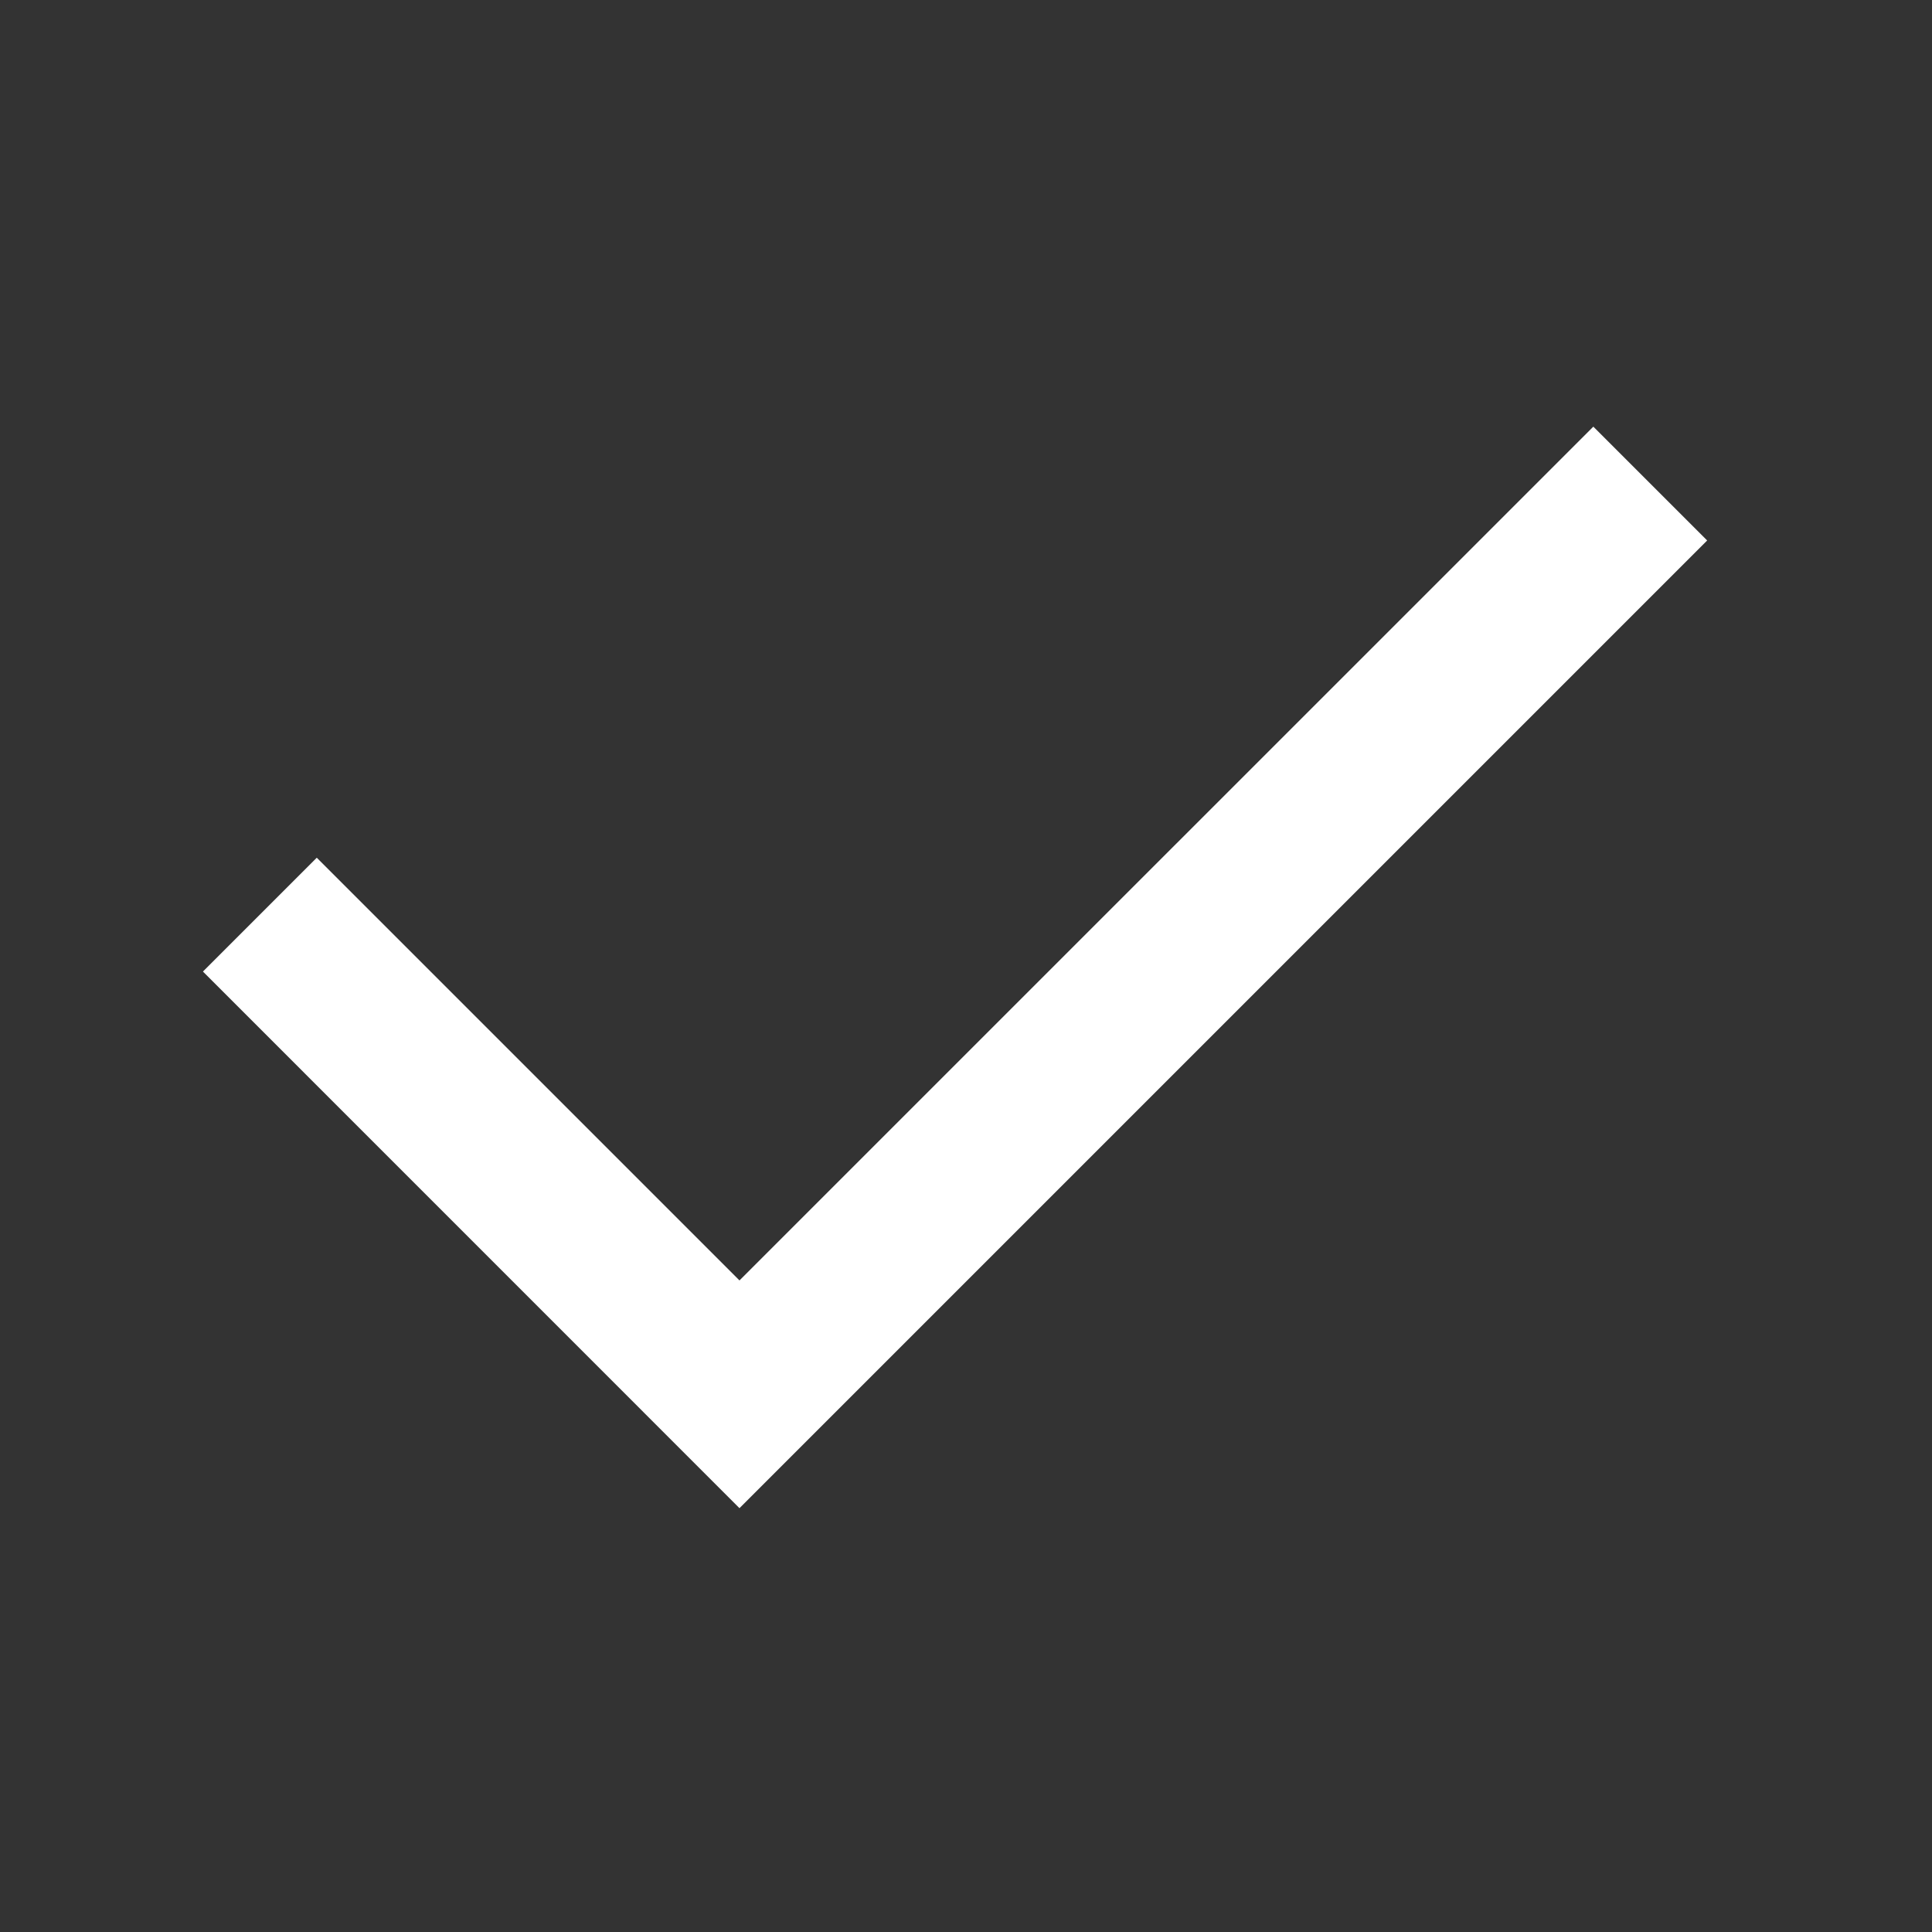 <svg width="24" height="24" viewBox="0 0 24 24" fill="none" xmlns="http://www.w3.org/2000/svg">
<rect x="0" y="0" width="24" height="24" fill="#333333" stroke="none"/>
<g id="24px/Outline/Check">
<path id="Vector" fill-rule="evenodd" clip-rule="evenodd" d="M9.186 15.906L19.793 5.3L21.207 6.714L9.186 18.735L2.521 12.069L3.935 10.655L9.186 15.906Z" fill="white"/>
</g>
</svg>
